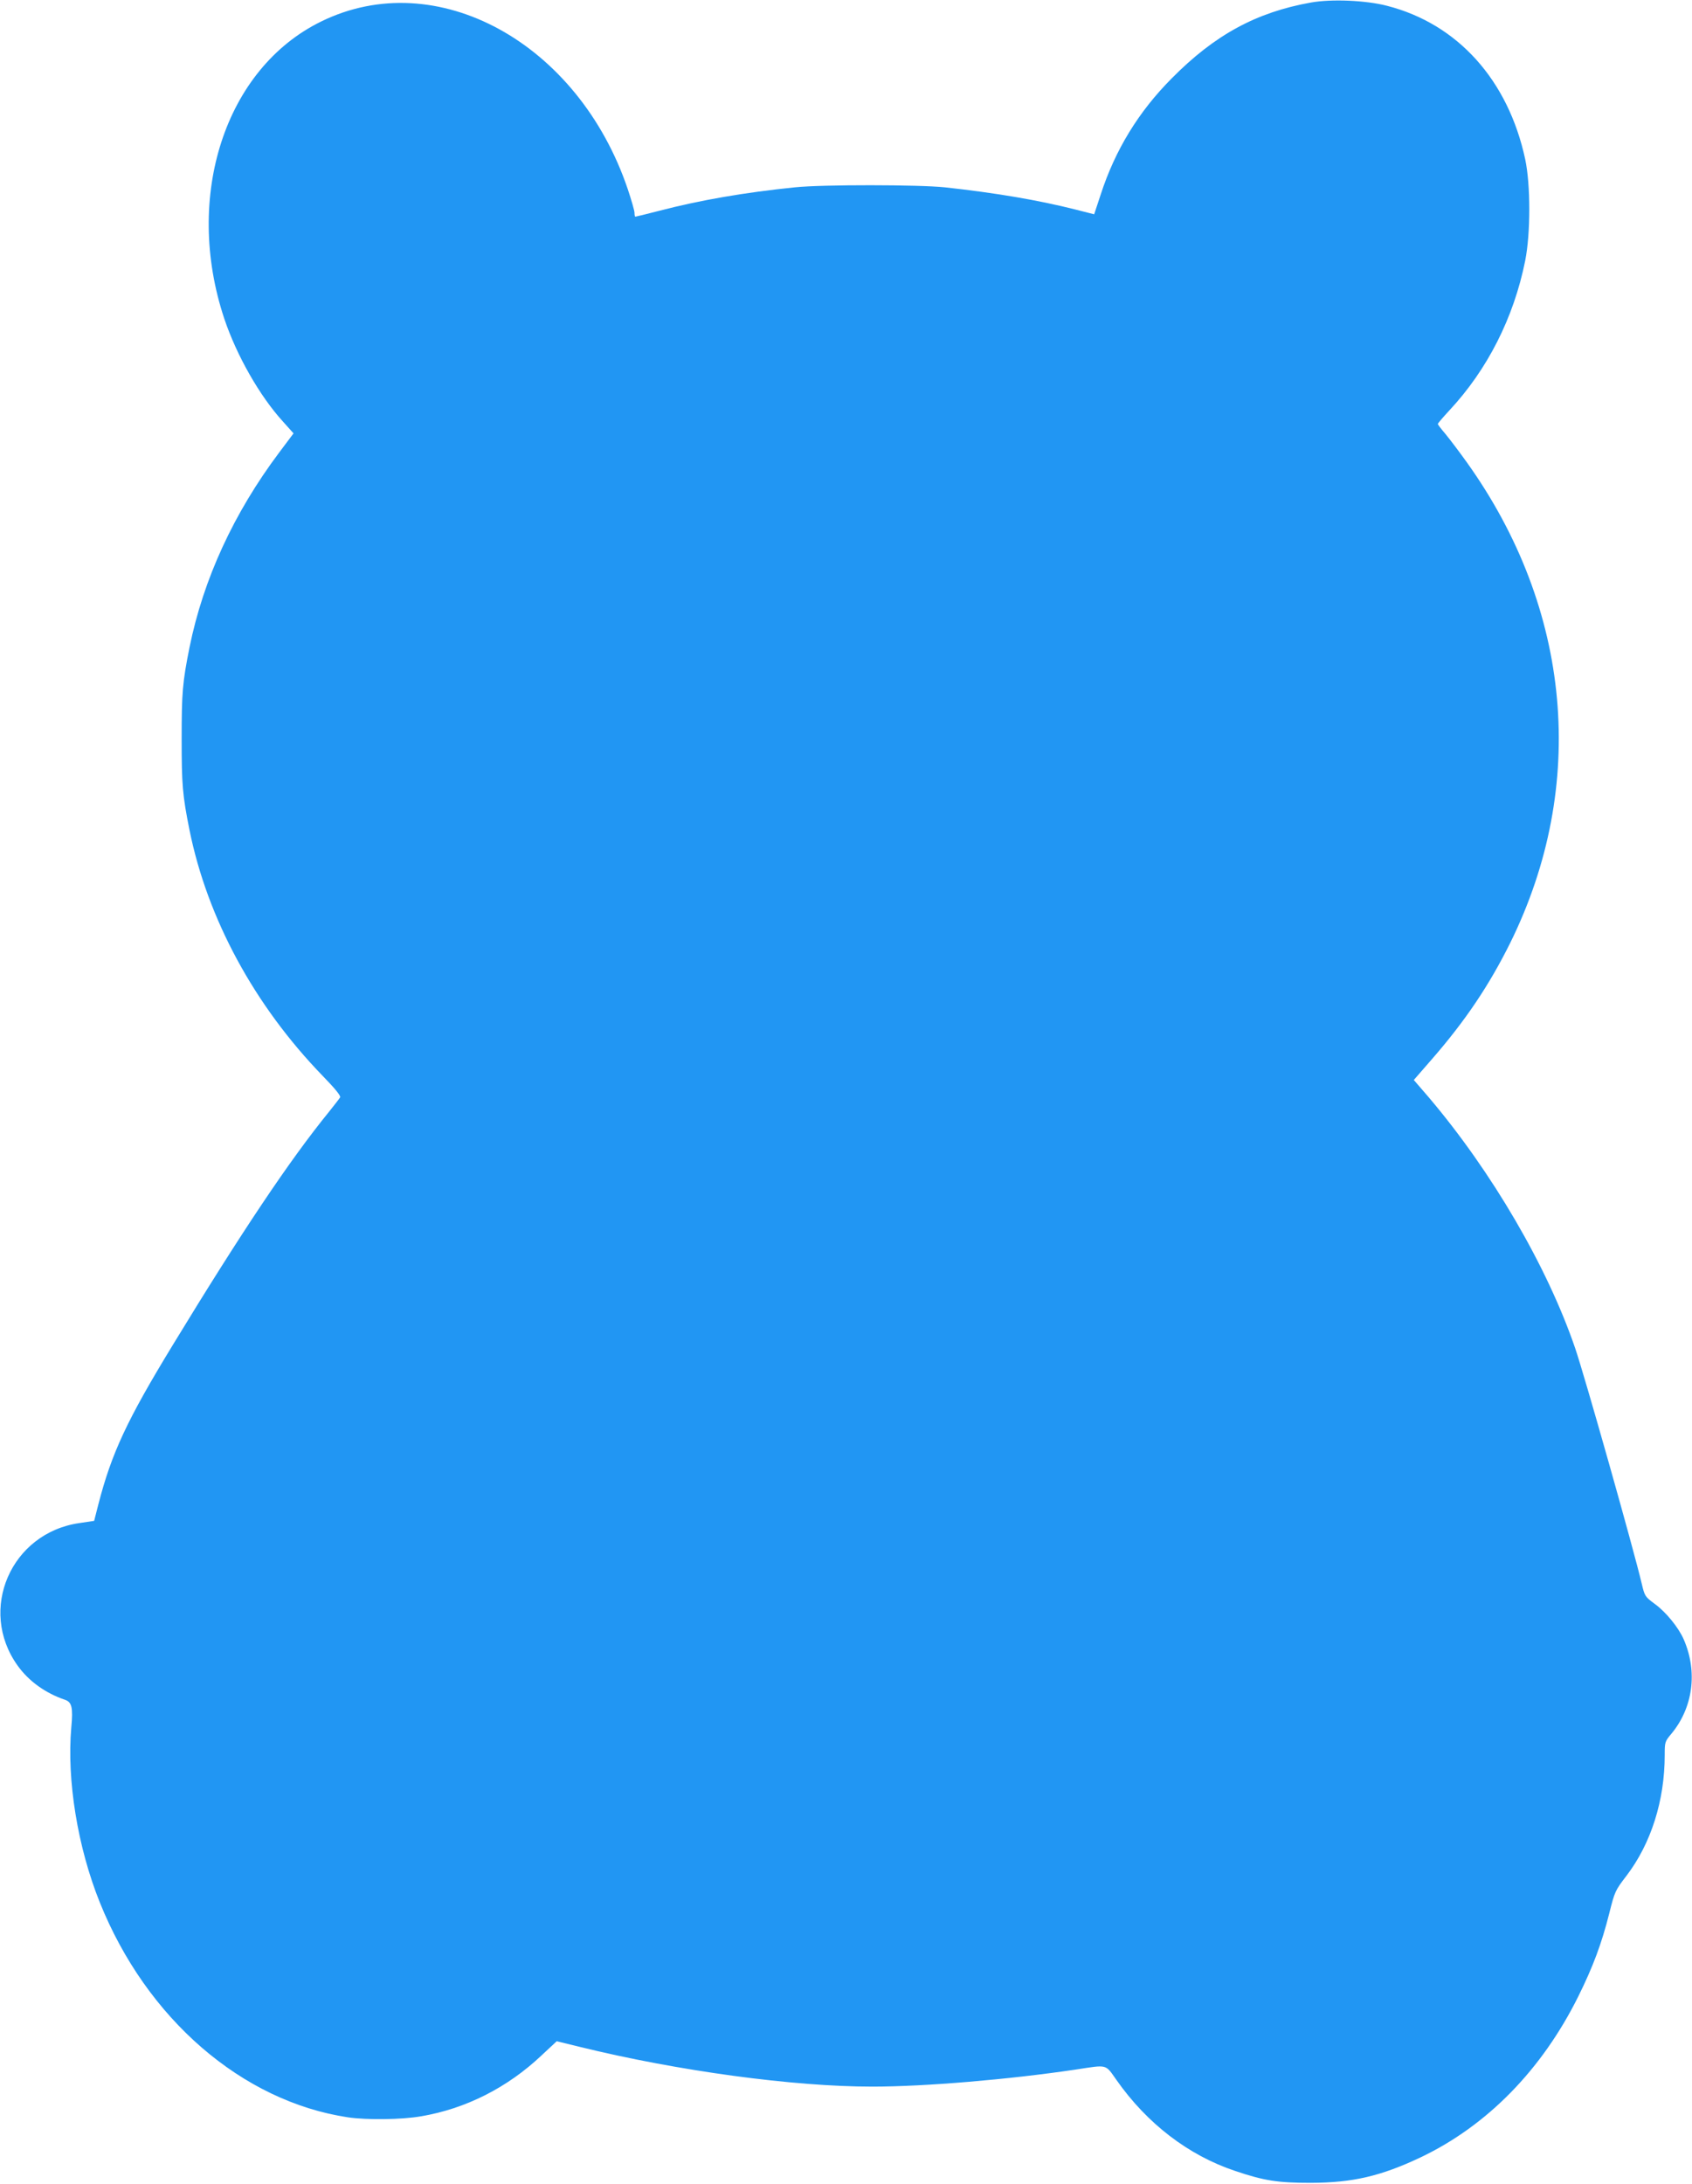 <?xml version="1.0" standalone="no"?>
<!DOCTYPE svg PUBLIC "-//W3C//DTD SVG 20010904//EN"
 "http://www.w3.org/TR/2001/REC-SVG-20010904/DTD/svg10.dtd">
<svg version="1.0" xmlns="http://www.w3.org/2000/svg"
 width="992pt" height="1280pt" viewBox="0 0 992 1280"
 preserveAspectRatio="xMidYMid meet">
<g transform="translate(0,1280) scale(0.1,-0.1)"
fill="#2196f3" stroke="none">
<path d="M7685 12785 c-319 -57 -563 -189 -815 -444 -195 -196 -332 -420 -417
-682 l-38 -115 -110 28 c-218 55 -464 97 -765 130 -152 16 -717 17 -880 0
-293 -30 -551 -74 -797 -138 -73 -19 -135 -34 -138 -34 -3 0 -5 10 -5 23 0 12
-18 74 -39 137 -290 860 -1122 1316 -1798 984 -563 -275 -807 -1025 -568
-1742 73 -217 208 -454 345 -604 l61 -68 -84 -112 c-267 -356 -445 -743 -526
-1143 -41 -204 -46 -266 -46 -535 0 -269 5 -331 46 -535 105 -519 380 -1027
780 -1440 74 -76 108 -118 103 -127 -4 -7 -33 -44 -64 -83 -232 -285 -513
-705 -915 -1365 -271 -444 -361 -637 -439 -940 l-24 -94 -87 -13 c-401 -58
-596 -508 -362 -835 65 -91 163 -162 279 -201 39 -14 47 -45 36 -162 -27 -308
37 -702 167 -1025 274 -682 833 -1166 1455 -1260 109 -16 315 -14 428 6 262
44 507 168 707 357 l89 83 135 -33 c574 -141 1250 -233 1716 -233 307 0 803
42 1192 100 189 29 172 33 238 -60 179 -256 423 -443 696 -534 171 -58 252
-70 444 -70 246 1 410 39 643 149 391 186 712 514 926 945 85 172 136 307 181
486 32 128 35 134 101 220 144 189 224 441 224 707 0 76 1 80 39 125 127 153
155 363 73 552 -30 70 -105 162 -170 209 -58 43 -59 45 -77 120 -47 200 -335
1219 -390 1379 -163 477 -488 1034 -858 1470 l-88 102 107 123 c196 225 336
434 459 682 454 921 360 1955 -255 2815 -45 63 -102 138 -126 167 -24 28 -44
54 -44 58 0 4 30 39 67 79 224 240 378 544 445 878 32 160 32 445 0 595 -100
464 -396 793 -810 899 -123 32 -326 41 -447 19z"/>
</g>
</svg>
